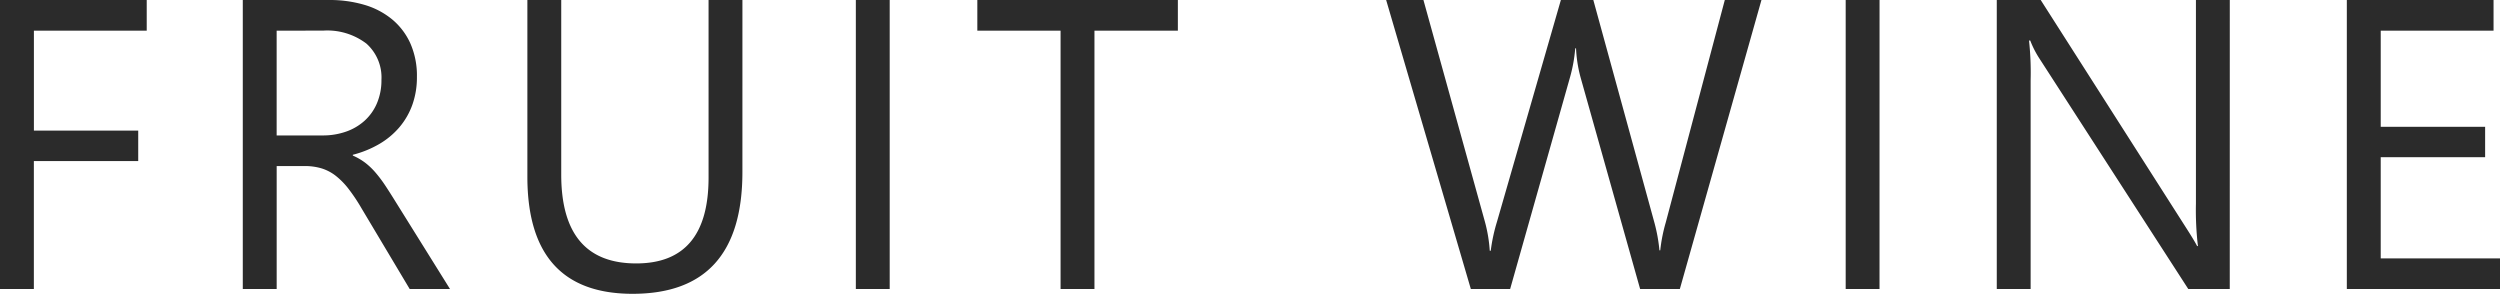 <svg xmlns="http://www.w3.org/2000/svg" width="181.702" height="21.357" viewBox="0 0 181.702 21.357">
  <path id="txt-FRUIT_WINE" data-name="txt-FRUIT WINE" d="M13.418-18.779h-8.2v7.266H12.8V-9.3H5.215V0H2.754V-21.006H13.418ZM35.461,0h-2.93L29.016-5.889a12.826,12.826,0,0,0-.937-1.4,5.344,5.344,0,0,0-.93-.945,3.222,3.222,0,0,0-1.025-.535,4.216,4.216,0,0,0-1.238-.168H22.863V0H20.4V-21.006h6.27a8.935,8.935,0,0,1,2.542.344,5.686,5.686,0,0,1,2.021,1.047,4.867,4.867,0,0,1,1.34,1.75,5.8,5.8,0,0,1,.483,2.454,5.908,5.908,0,0,1-.33,2.014,5.26,5.26,0,0,1-.938,1.633,5.683,5.683,0,0,1-1.465,1.223,7.478,7.478,0,0,1-1.926.784V-9.7a4.43,4.43,0,0,1,.916.535,5.039,5.039,0,0,1,.74.71,9.41,9.41,0,0,1,.7.93q.344.52.769,1.208Zm-12.6-18.779v7.617H26.2a5.065,5.065,0,0,0,1.707-.278,3.951,3.951,0,0,0,1.355-.8,3.62,3.62,0,0,0,.894-1.274,4.267,4.267,0,0,0,.322-1.692,3.293,3.293,0,0,0-1.091-2.629,4.688,4.688,0,0,0-3.157-.945ZM56.713-8.5q0,8.848-7.983,8.848-7.646,0-7.646-8.511V-21.006h2.461V-8.32q0,6.46,5.449,6.46,5.259,0,5.259-6.24V-21.006h2.461ZM67.418,0H64.957V-21.006h2.461ZM88.362-18.779H82.3V0H79.837V-18.779h-6.05v-2.227H88.362Zm42.416-2.227L124.846,0H121.96l-4.321-15.352a9.61,9.61,0,0,1-.337-2.139h-.059a10.851,10.851,0,0,1-.381,2.109L112.512,0h-2.856L103.5-21.006h2.71l4.468,16.113a10.575,10.575,0,0,1,.352,2.109h.073a12.452,12.452,0,0,1,.454-2.109L116.2-21.006h2.358l4.453,16.23a11.873,11.873,0,0,1,.352,1.963h.059a11.767,11.767,0,0,1,.4-2.021l4.292-16.172ZM139.359,0H136.9V-21.006h2.461Zm25.456,0H161.8L150.987-16.743a7,7,0,0,1-.674-1.318h-.088a21.626,21.626,0,0,1,.117,2.886V0h-2.461V-21.006h3.193L161.593-4.526q.659,1.025.85,1.406h.059a22.225,22.225,0,0,1-.146-3.091V-21.006h2.461Zm19.641,0H173.323V-21.006h10.664v2.227h-8.2v6.987h7.588V-9.58h-7.588v7.354h8.672Z" transform="matrix(1, 0, 0, 1, -2.754, 21.006)" fill="#2b2b2b"/>
</svg>
